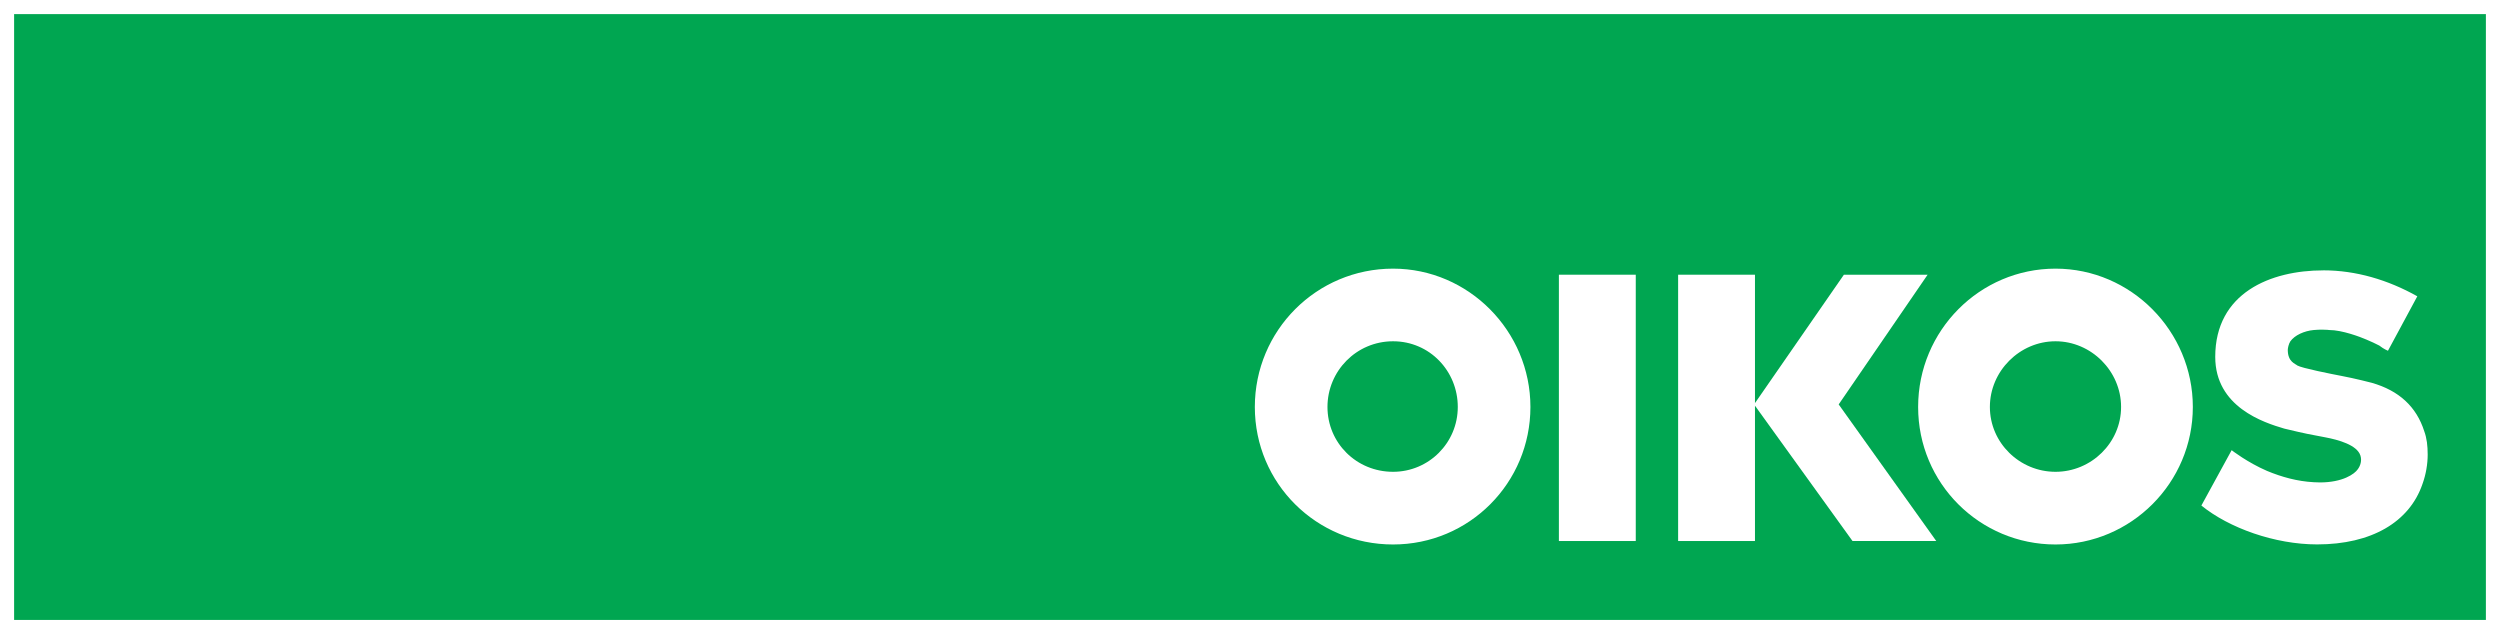 <?xml version="1.0" encoding="UTF-8"?>
<svg id="Livello_1" data-name="Livello 1" xmlns="http://www.w3.org/2000/svg" viewBox="0 0 708.66 179.73">
  <rect x="0" y="0" width="708.66" height="179.73" fill="#333333" stroke="none"/>
  <defs>
    <style>
      .cls-1 {
        stroke: #fff;
        stroke-miterlimit: 10;
        stroke-width: .5px;
      }

      .cls-1, .cls-2 {
        fill: #fff;
      }

      .cls-3 {
        fill: #00a651;
      }
    </style>
  </defs>
  <g>
    <rect class="cls-3" x="2" y="2" width="704.66" height="175.73"/>
    <path class="cls-2" d="M704.66,4v171.73H4V4h700.66M708.66,0H0v179.73h708.66V0h0Z"/>
  </g>
  <path class="cls-1" d="M394.88,133.99c-10.54,0-18.84-8.32-18.84-18.63s8.3-18.87,18.84-18.87,18.6,8.57,18.6,18.87-8.32,18.63-18.6,18.63M394.88,76.4c-21.54,0-38.93,17.41-38.93,38.96s17.39,38.73,38.93,38.73,38.69-17.4,38.69-38.73-17.38-38.96-38.69-38.96"/>
  <path class="cls-1" d="M582.66,133.99c-10.29,0-18.85-8.32-18.85-18.63s8.57-18.87,18.85-18.87,18.84,8.57,18.84,18.87-8.57,18.63-18.84,18.63M582.66,76.4c-21.3,0-38.69,17.41-38.69,38.96s17.39,38.73,38.69,38.73,38.68-17.4,38.68-38.73-17.38-38.96-38.68-38.96"/>
  <g>
    <polygon class="cls-2" points="525.25 153.11 497.52 114.63 522.81 78.12 545.94 78.12 520.9 114.64 548.38 153.11 525.25 153.11"/>
    <path class="cls-2" d="M545.47,78.37l-24.67,35.98-.2.29.2.28,27.09,37.93h-22.52l-27.55-38.23,25.12-36.26h22.53M546.42,77.87h-23.74l-25.47,36.77,27.91,38.72h23.74l-27.66-38.72,25.21-36.77h0Z"/>
  </g>
  <g>
    <rect class="cls-2" x="442.14" y="78.12" width="21.29" height="74.99"/>
    <path class="cls-2" d="M463.18,78.37v74.49h-20.79v-74.49h20.79M463.68,77.87h-21.79v75.49h21.79v-75.49h0Z"/>
  </g>
  <g>
    <rect class="cls-2" x="475.93" y="78.12" width="21.28" height="74.99"/>
    <path class="cls-2" d="M496.97,78.37v74.49h-20.78v-74.49h20.78M497.47,77.87h-21.78v75.49h21.78v-75.49h0Z"/>
  </g>
  <g>
    <path class="cls-2" d="M656.84,154.07c-11.39,0-24.42-4.35-32.5-10.84l8.34-15.25c.99.74,4.99,3.63,9.86,5.74,4.68,1.93,9.03,2.98,13.3,3.22.62.04,1.22.06,1.8.06,6.61,0,10.03-2.52,10.92-3.85.92-1.23,1.2-2.79.75-4.14-.8-2.4-4.24-4.19-10.22-5.31l-.65-.12c-3.49-.64-5.08-.94-10.85-2.32-4.79-1.4-19.4-5.68-19.4-20.09,0-17.89,15.69-24.27,30.37-24.27,8.88,0,17.74,2.42,26.34,7.2l-8.09,15.02c-.39-.18-1.29-.63-2.18-1.35l-.37-.19c-1.22-.6-1.77-.88-3.37-1.55-.25-.11-6.32-2.72-10.62-2.72,0,0-.75-.11-2.06-.11-.77,0-1.56.04-2.37.11-2.88.26-5.55,1.56-6.79,3.29-.55.82-.78,2.11-.78,2.59,0,2.93,1.55,3.84,2.38,4.33.17.1.32.19.39.26,1.51.93,12.5,3,12.61,3.02,3.87.72,8.52,1.93,8.56,1.95,7.6,2.15,12.56,6.71,14.75,13.56.66,1.78.97,3.86.97,6.55s-.52,5.65-1.45,8.25c-3.69,10.79-14.49,16.98-29.64,16.98Z"/>
    <path class="cls-2" d="M658.56,77.14c8.76,0,17.51,2.37,26,7.05l-7.87,14.59c-.44-.22-1.18-.62-1.92-1.21l-.04-.03-.05-.02-.31-.16c-1.23-.61-1.79-.89-3.39-1.56-.26-.11-6.34-2.73-10.69-2.74-.17-.02-.92-.11-2.1-.11-.77,0-1.58.04-2.39.11-2.95.27-5.69,1.6-6.98,3.41-.53.79-.82,2.11-.82,2.72,0,3.07,1.69,4.07,2.51,4.54.14.08.29.17.34.22l.04.04.05.03c1.51.92,12.54,2.99,12.65,3.01,3.86.71,8.5,1.93,8.54,1.94,7.52,2.13,12.43,6.64,14.59,13.42.65,1.74.95,3.79.95,6.45s-.51,5.59-1.44,8.17c-3.65,10.68-14.37,16.8-29.4,16.8-11.26,0-24.13-4.27-32.17-10.65l8.1-14.81c1.29.95,5.11,3.62,9.68,5.6,4.7,1.94,9.08,3,13.38,3.23.62.04,1.23.06,1.82.06,6.72,0,10.21-2.59,11.11-3.94.98-1.31,1.27-2.95.8-4.38-.83-2.5-4.33-4.34-10.41-5.47l-.66-.12c-3.48-.64-5.07-.94-10.8-2.31-4.76-1.39-19.23-5.63-19.23-19.86,0-8.17,3.19-14.45,9.48-18.65,5.19-3.46,12.52-5.37,20.63-5.37M658.56,76.64c-14.94,0-30.62,6.38-30.62,24.52,0,14.2,13.71,18.61,19.59,20.34,6.13,1.47,7.59,1.72,11.52,2.45,3.91.73,9.05,2.2,10.03,5.14.49,1.47,0,2.95-.73,3.92-.9,1.35-4.28,3.74-10.71,3.74-.57,0-1.17-.02-1.79-.06-4.64-.25-9.05-1.47-13.22-3.2-5.63-2.43-10.04-5.88-10.04-5.88l-8.58,15.69c7.84,6.37,20.82,11.02,32.81,11.02,15.44,0,26.19-6.36,29.87-17.14.98-2.71,1.47-5.64,1.47-8.33,0-2.45-.25-4.67-.98-6.63-2.19-6.87-7.1-11.51-14.92-13.72,0,0-4.66-1.22-8.58-1.95-2.69-.51-11.27-2.21-12.48-2.95-.49-.48-2.7-.97-2.7-4.41,0-.49.25-1.72.74-2.45,1.23-1.72,3.92-2.94,6.61-3.19.9-.08,1.69-.11,2.34-.11,1.31,0,2.06.11,2.06.11,3.67,0,8.82,1.96,10.52,2.7,1.72.73,2.22.98,3.68,1.71,1.23.98,2.45,1.47,2.45,1.47l8.32-15.44c-8.32-4.66-17.37-7.36-26.68-7.36h0Z"/>
  </g>
</svg>